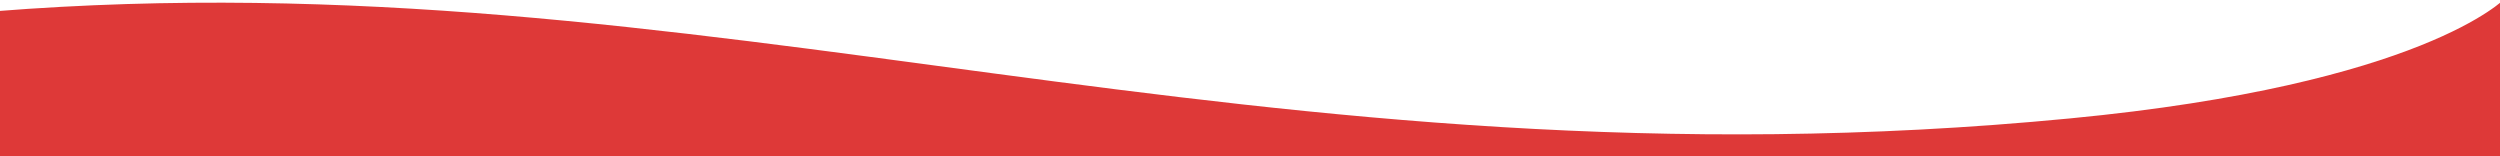 <?xml version="1.0" encoding="utf-8"?>
<!-- Generator: Adobe Illustrator 26.4.1, SVG Export Plug-In . SVG Version: 6.00 Build 0)  -->
<svg version="1.1" id="Layer_1" xmlns="http://www.w3.org/2000/svg" xmlns:xlink="http://www.w3.org/1999/xlink" x="0px" y="0px"
	 viewBox="0 0 1440 90" style="enable-background:new 0 0 1440 90;" xml:space="preserve">
<rect x="0" y="0" width="1440" height="90" fill="#333333" stroke="none"/>
<style type="text/css">
	.st0{clip-path:url(#SVGID_00000157287517243869664110000005674042556586863803_);}
	.st1{fill:#FFFFFF;}
	.st2{fill-rule:evenodd;clip-rule:evenodd;fill:#DE3938;}
</style>
<g>
	<defs>
		<rect id="SVGID_1_" x="-3" y="-3" width="1446" height="96"/>
	</defs>
	<clipPath id="SVGID_00000183216465750782909790000006376470285575149208_">
		<use xlink:href="#SVGID_1_"  style="overflow:visible;"/>
	</clipPath>
	<g style="clip-path:url(#SVGID_00000183216465750782909790000006376470285575149208_);">
		<rect x="-3" y="-3" class="st1" width="1446" height="96"/>
		<path class="st2" d="M-3,6.5C407-26,721.6,113.7,1192.4,68.2C1396.3,48.6,1443-1,1443-1v105L-3,103.7V6.5z"/>
	</g>
</g>
</svg>
